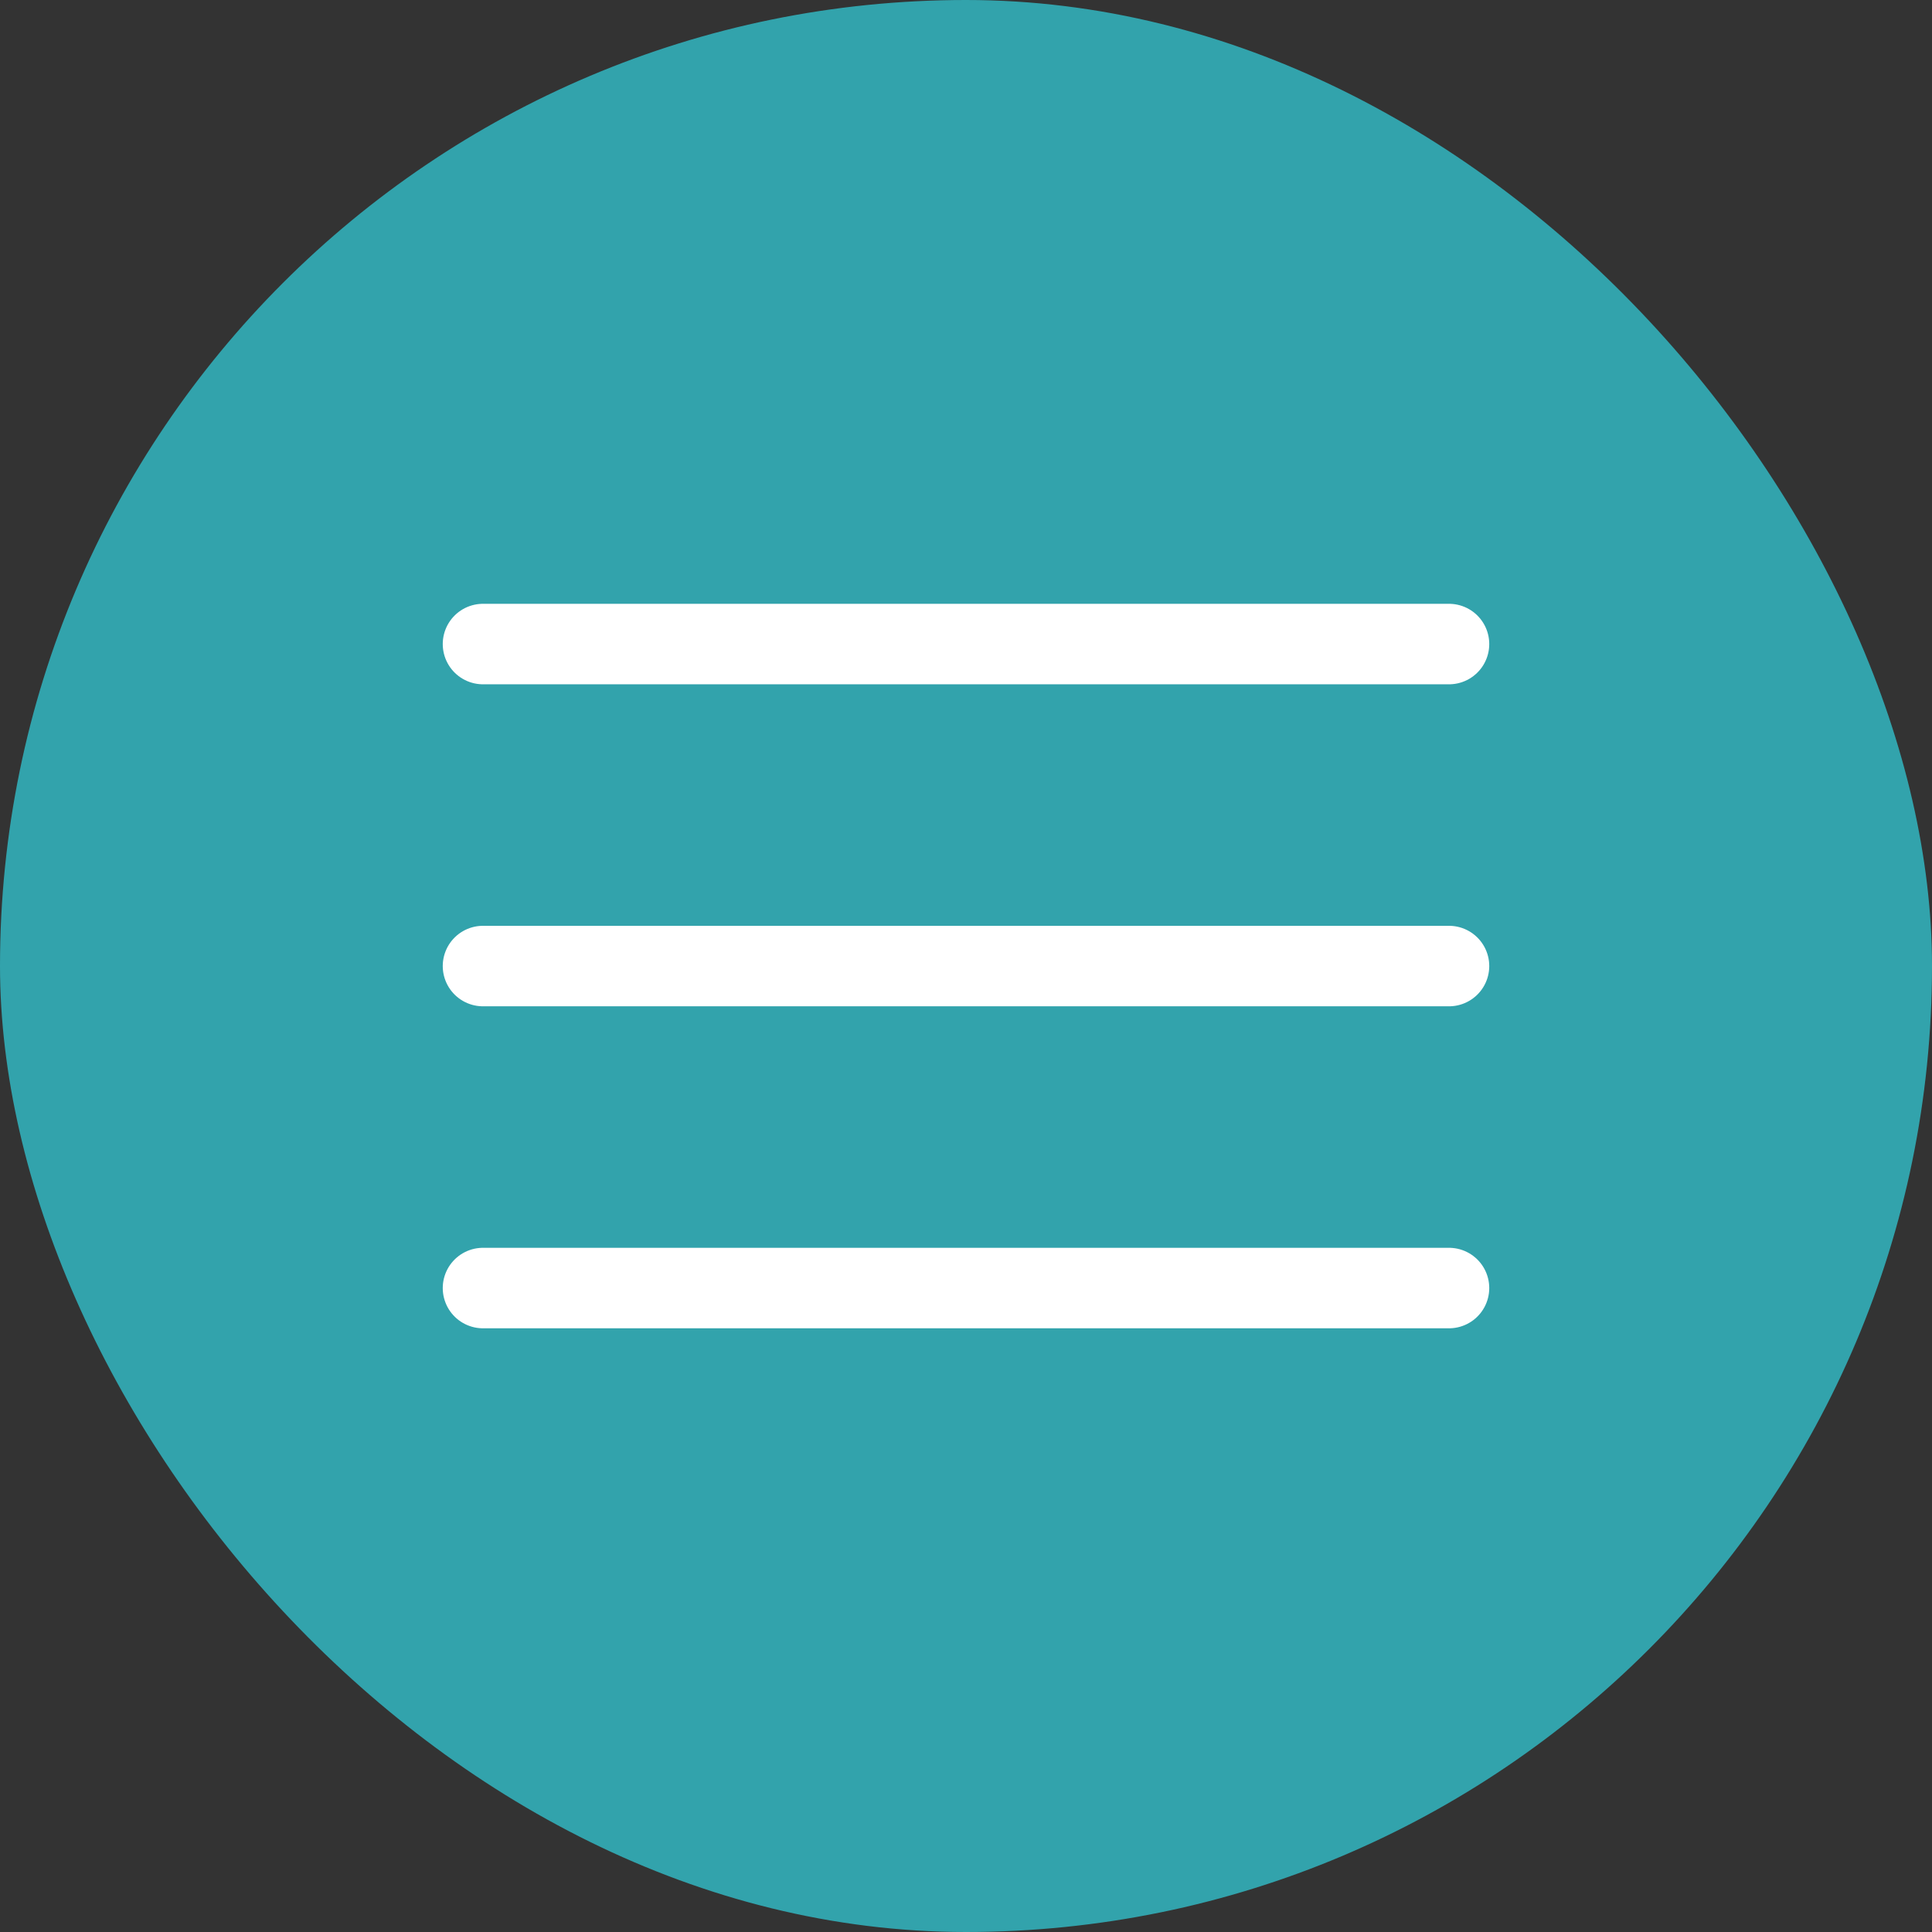 <?xml version="1.0" encoding="UTF-8"?> <svg xmlns="http://www.w3.org/2000/svg" width="36" height="36" viewBox="0 0 36 36" fill="none"><rect x="0" y="0" width="36" height="36" fill="#333333" stroke="none"/><rect width="36" height="36" rx="18" fill="#32A3AC"></rect><path d="M9 12.001H27M9 18.001H27M9 24.001H27" stroke="white" stroke-width="1.5" stroke-linecap="round" stroke-linejoin="round"></path></svg> 